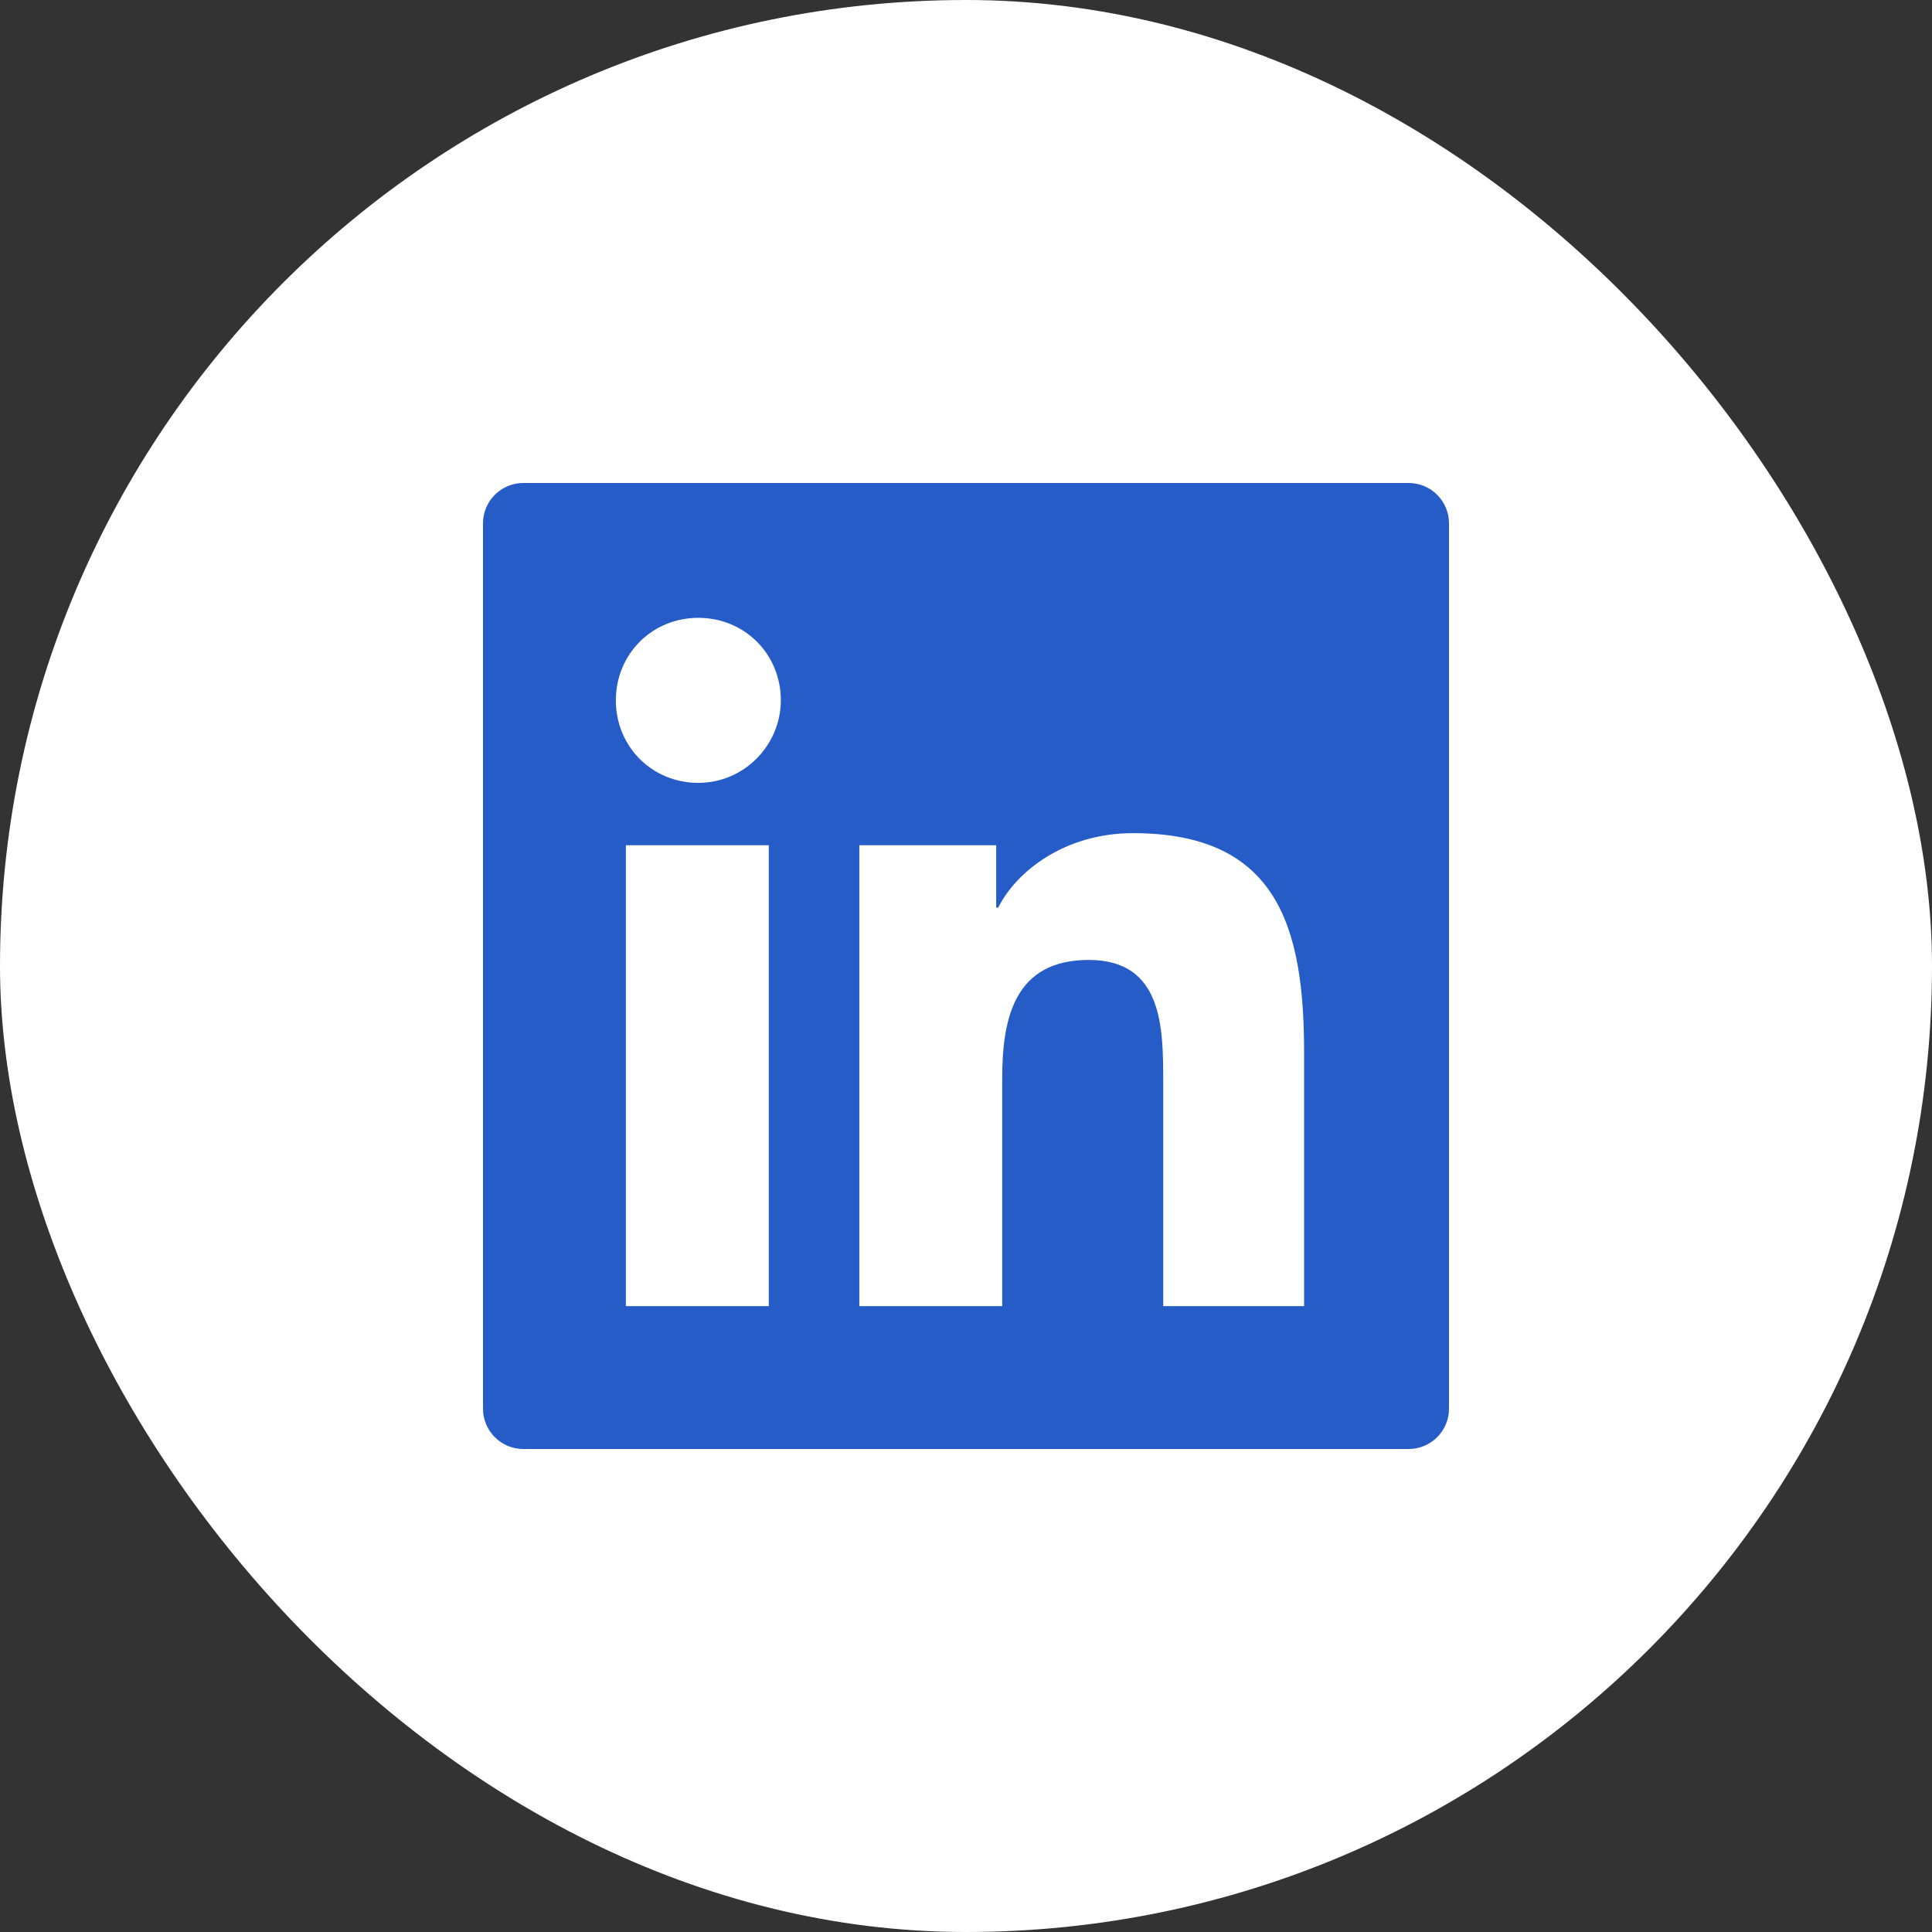 <svg width="38" height="38" viewBox="0 0 38 38" fill="none" xmlns="http://www.w3.org/2000/svg">
<rect x="0" y="0" width="38" height="38" fill="#333333" stroke="none"/>
<rect width="38" height="38" rx="19" fill="white"/>
<path fill-rule="evenodd" clip-rule="evenodd" d="M10.292 9.5H27.708C28.144 9.5 28.5 9.856 28.5 10.292V27.708C28.5 28.144 28.144 28.5 27.708 28.5H10.292C9.856 28.5 9.5 28.144 9.5 27.708V10.292C9.5 9.856 9.856 9.5 10.292 9.5ZM12.31 25.69H15.121V16.625H12.31V25.69ZM13.735 15.398C12.825 15.398 12.113 14.685 12.113 13.775C12.113 12.865 12.825 12.152 13.735 12.152C14.646 12.152 15.358 12.865 15.358 13.775C15.358 14.646 14.646 15.398 13.735 15.398ZM22.879 25.69H25.65V20.702C25.65 18.248 25.135 16.387 22.285 16.387C20.94 16.387 19.99 17.14 19.633 17.852H19.594V16.625H16.902V25.69H19.712V21.217C19.712 20.029 19.95 18.881 21.415 18.881C22.879 18.881 22.879 20.227 22.879 21.296V25.69Z" fill="#265CC8"/>
</svg>
